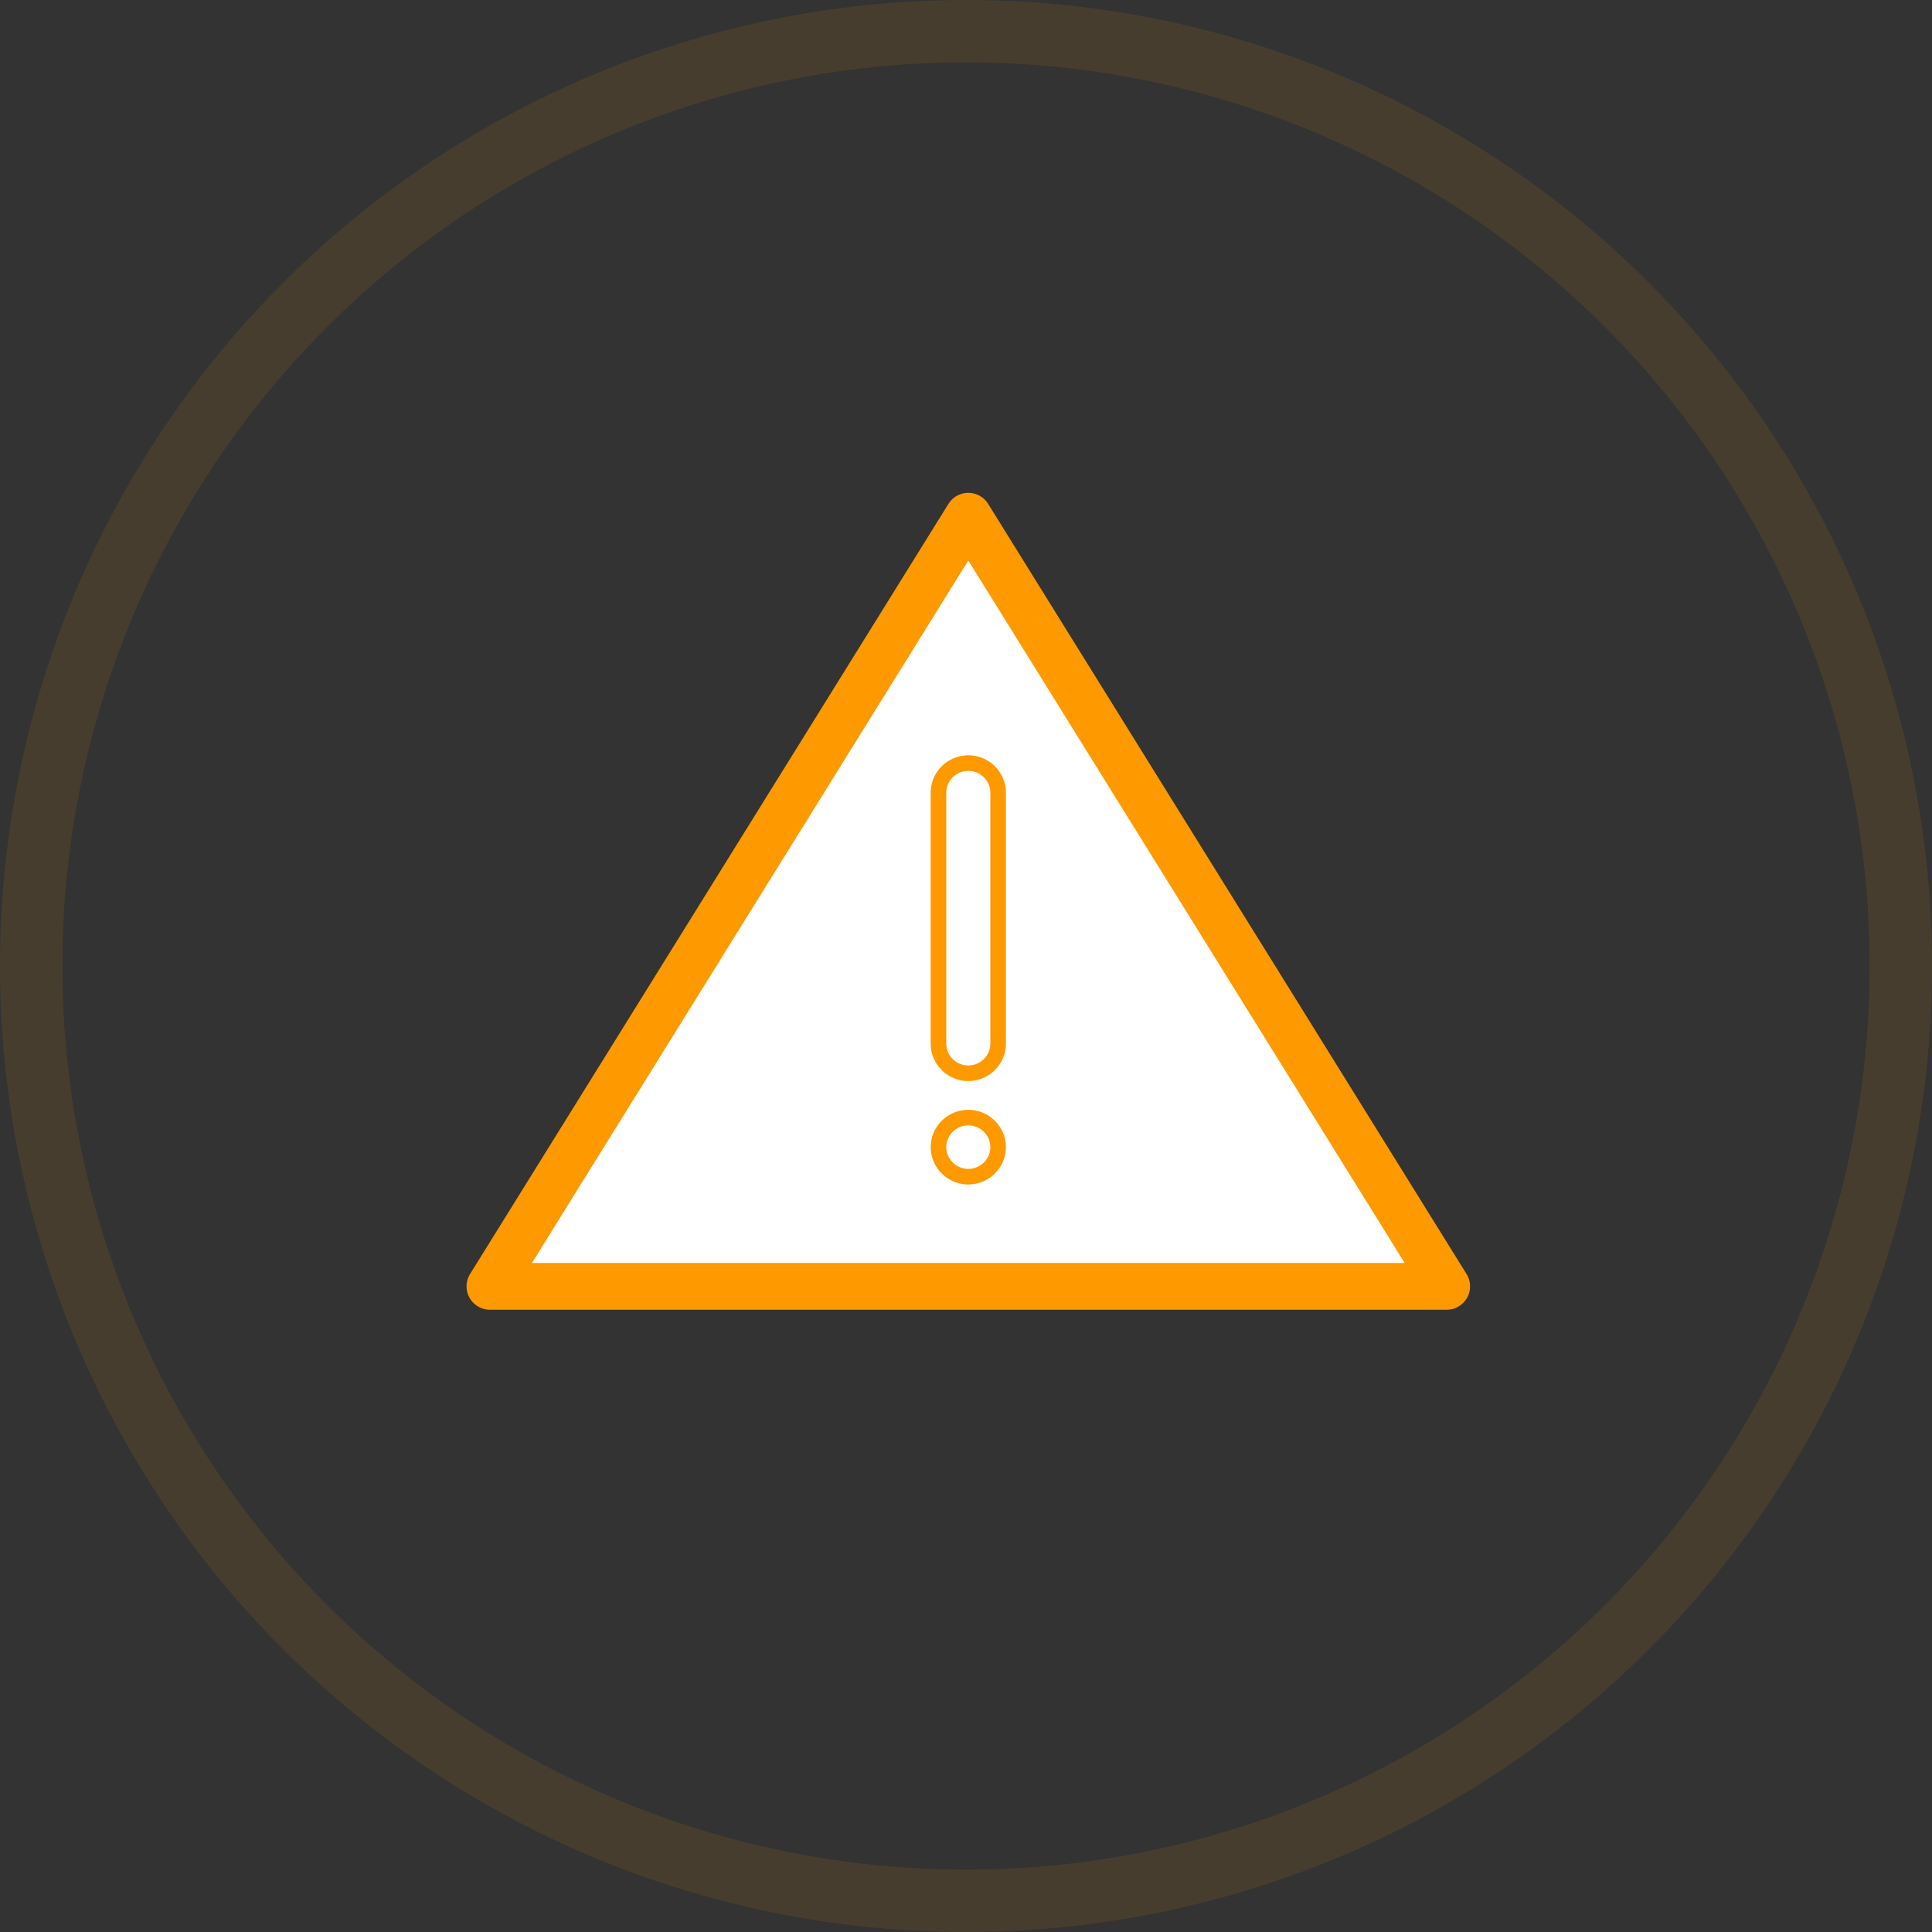 <?xml version="1.0" encoding="UTF-8"?> <svg xmlns="http://www.w3.org/2000/svg" xmlns:xlink="http://www.w3.org/1999/xlink" width="124px" height="124px" viewBox="0 0 124 124"><rect x="0" y="0" width="124" height="124" fill="#333333" stroke="none"/><!-- Generator: Sketch 53 (72520) - https://sketchapp.com --><title>Group 14</title><desc>Created with Sketch.</desc><g id="N1_la-valeur_proprete" stroke="none" stroke-width="1" fill="none" fill-rule="evenodd"><g transform="translate(-211, -2743)" id="content"><g transform="translate(180, 222)"><g id="paragraphe2" transform="translate(2, 2523)"><g id="Group-14" transform="translate(31, 0)"><circle id="Oval" stroke-opacity="0.1" stroke="#FF9900" stroke-width="4" cx="60" cy="60" r="60"></circle><polygon id="Fill-1" fill="#FFFFFF" points="29 81 90 81 59.5 31"></polygon><g id="Group-13" transform="translate(29, 31)"><polygon id="Stroke-3" stroke="#FF9900" stroke-width="3" stroke-linecap="round" stroke-linejoin="round" points="0.443 49.561 31.147 0.131 61.852 49.561"></polygon><path d="M31.147,35.886 L31.147,35.886 C30.095,35.886 29.233,35.032 29.233,33.989 L29.233,17.872 C29.233,16.829 30.095,15.976 31.147,15.976 C32.2,15.976 33.062,16.829 33.062,17.872 L33.062,33.989 C33.062,35.032 32.2,35.886 31.147,35.886" id="Fill-5" fill="#FFFFFF"></path><path d="M31.147,35.886 L31.147,35.886 C30.095,35.886 29.233,35.032 29.233,33.989 L29.233,17.872 C29.233,16.829 30.095,15.976 31.147,15.976 C32.2,15.976 33.062,16.829 33.062,17.872 L33.062,33.989 C33.062,35.032 32.2,35.886 31.147,35.886 Z" id="Stroke-7" stroke="#FF9900" stroke-linecap="round" stroke-linejoin="round"></path><path d="M31.147,42.522 L31.147,42.522 C30.095,42.522 29.233,41.668 29.233,40.625 C29.233,39.582 30.095,38.73 31.147,38.73 C32.2,38.73 33.062,39.582 33.062,40.625 C33.062,41.668 32.2,42.522 31.147,42.522" id="Fill-9" fill="#FFFFFF"></path><path d="M31.147,42.522 L31.147,42.522 C30.095,42.522 29.233,41.668 29.233,40.625 C29.233,39.582 30.095,38.73 31.147,38.73 C32.2,38.73 33.062,39.582 33.062,40.625 C33.062,41.668 32.2,42.522 31.147,42.522 Z" id="Stroke-11" stroke="#FF9900" stroke-linecap="round" stroke-linejoin="round"></path></g></g></g></g></g></g></svg> 